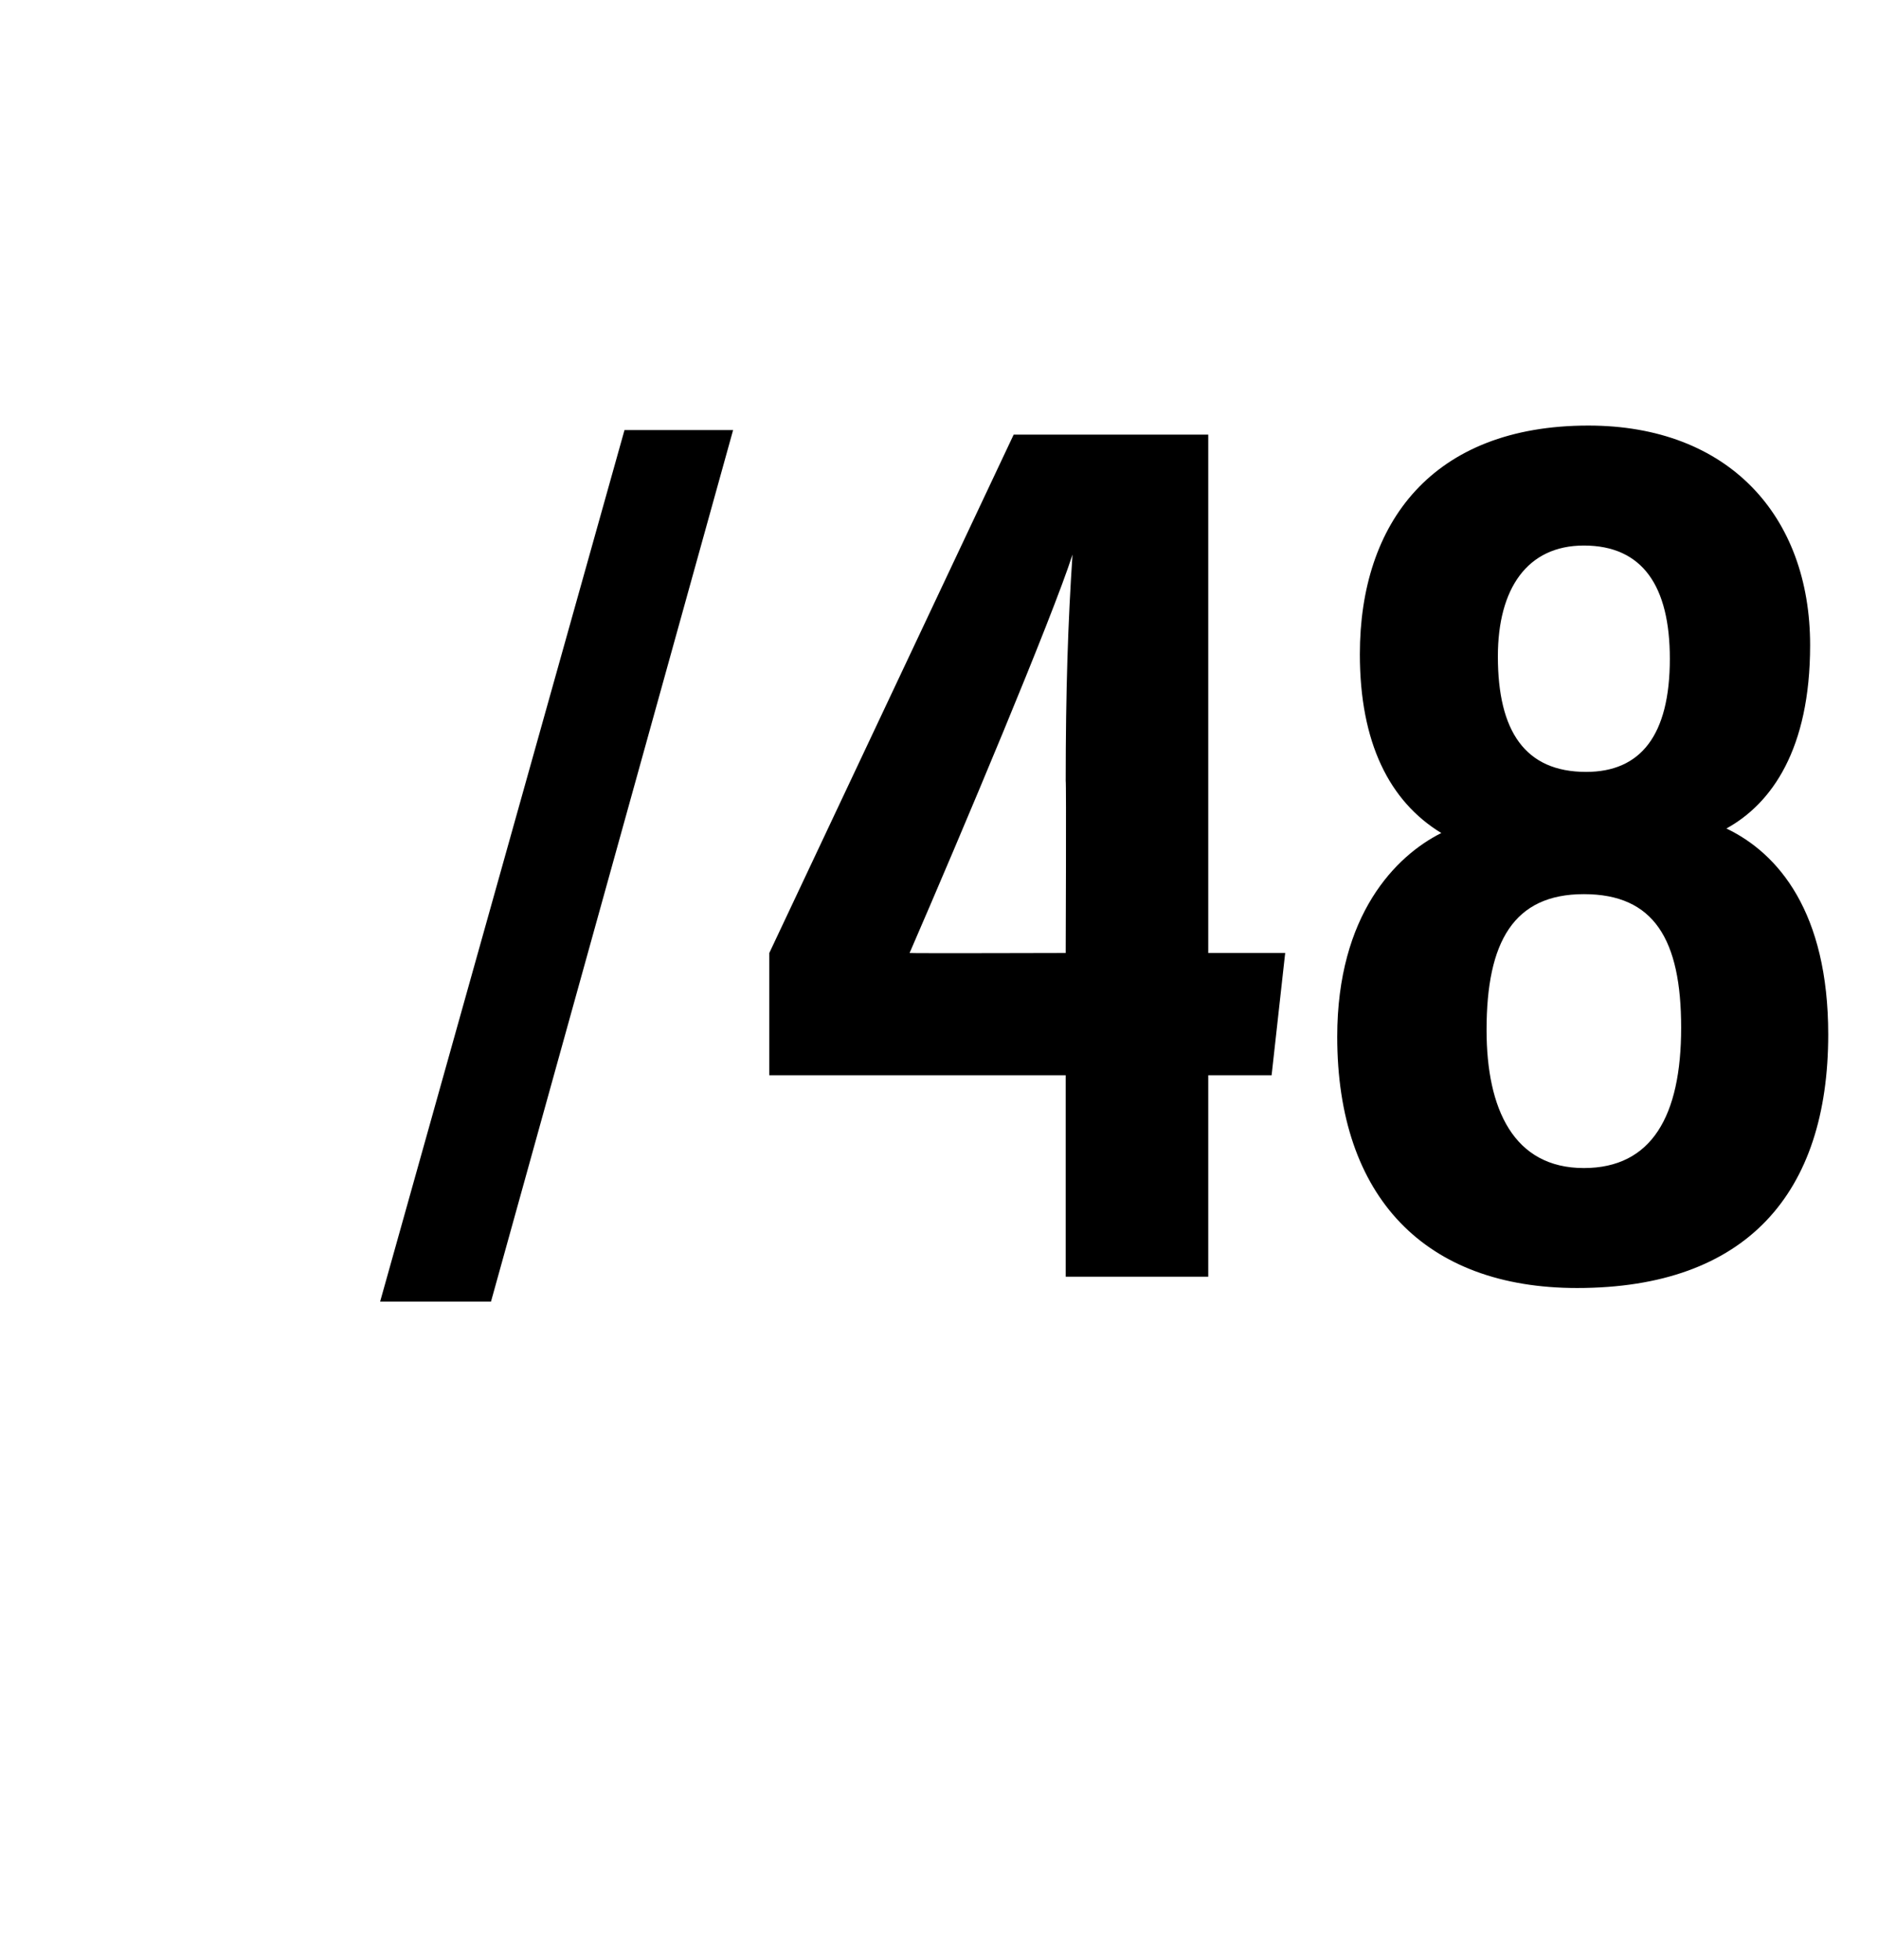 <?xml version="1.0" standalone="no"?>
<!DOCTYPE svg PUBLIC "-//W3C//DTD SVG 1.1//EN" "http://www.w3.org/Graphics/SVG/1.1/DTD/svg11.dtd">
<svg xmlns="http://www.w3.org/2000/svg" version="1.1" width="83px" height="86.6px" viewBox="0 -16 83 86.6" style="top:-16px">
  <desc>/48</desc>
  <defs/>
  <g id="Polygon33919">
    <path d="M 16.8 41.5 L 27.6 3 L 32.4 3 L 21.7 41.5 L 16.8 41.5 Z M 47.1 40.4 L 47.1 31.5 L 34 31.5 L 34 26.1 L 44.8 3.2 L 53.4 3.2 L 53.4 26.1 L 56.8 26.1 L 56.2 31.5 L 53.4 31.5 L 53.4 40.4 L 47.1 40.4 Z M 47.1 18.5 C 47.1 14.5 47.2 11.5 47.4 8.5 C 46.5 11.3 42.5 20.8 40.2 26.1 C 40.2 26.12 47.1 26.1 47.1 26.1 C 47.1 26.1 47.13 18.48 47.1 18.5 Z M 59.1 29.8 C 59.1 24.4 61.7 21.8 63.7 20.8 C 61.4 19.4 60.1 16.8 60.1 12.9 C 60.1 7.1 63.3 2.8 70.2 2.8 C 76.4 2.8 80 6.8 80 12.5 C 80 17.1 78.3 19.5 76.3 20.6 C 78.6 21.7 80.8 24.3 80.8 29.7 C 80.8 36.7 77.2 40.9 69.7 40.9 C 63 40.9 59.1 36.9 59.1 29.8 Z M 74.3 29.4 C 74.3 25.5 73.1 23.5 70 23.5 C 66.9 23.5 65.7 25.6 65.7 29.5 C 65.7 33 66.9 35.6 70 35.6 C 73 35.6 74.3 33.3 74.3 29.4 Z M 66.2 13 C 66.2 16.3 67.4 18.1 70.1 18.1 C 72.5 18.1 73.8 16.5 73.8 13.1 C 73.8 9.9 72.6 8.1 70 8.1 C 67.5 8.1 66.2 10 66.2 13 Z " stroke="none" fill="#000"/>
  </g>
</svg>